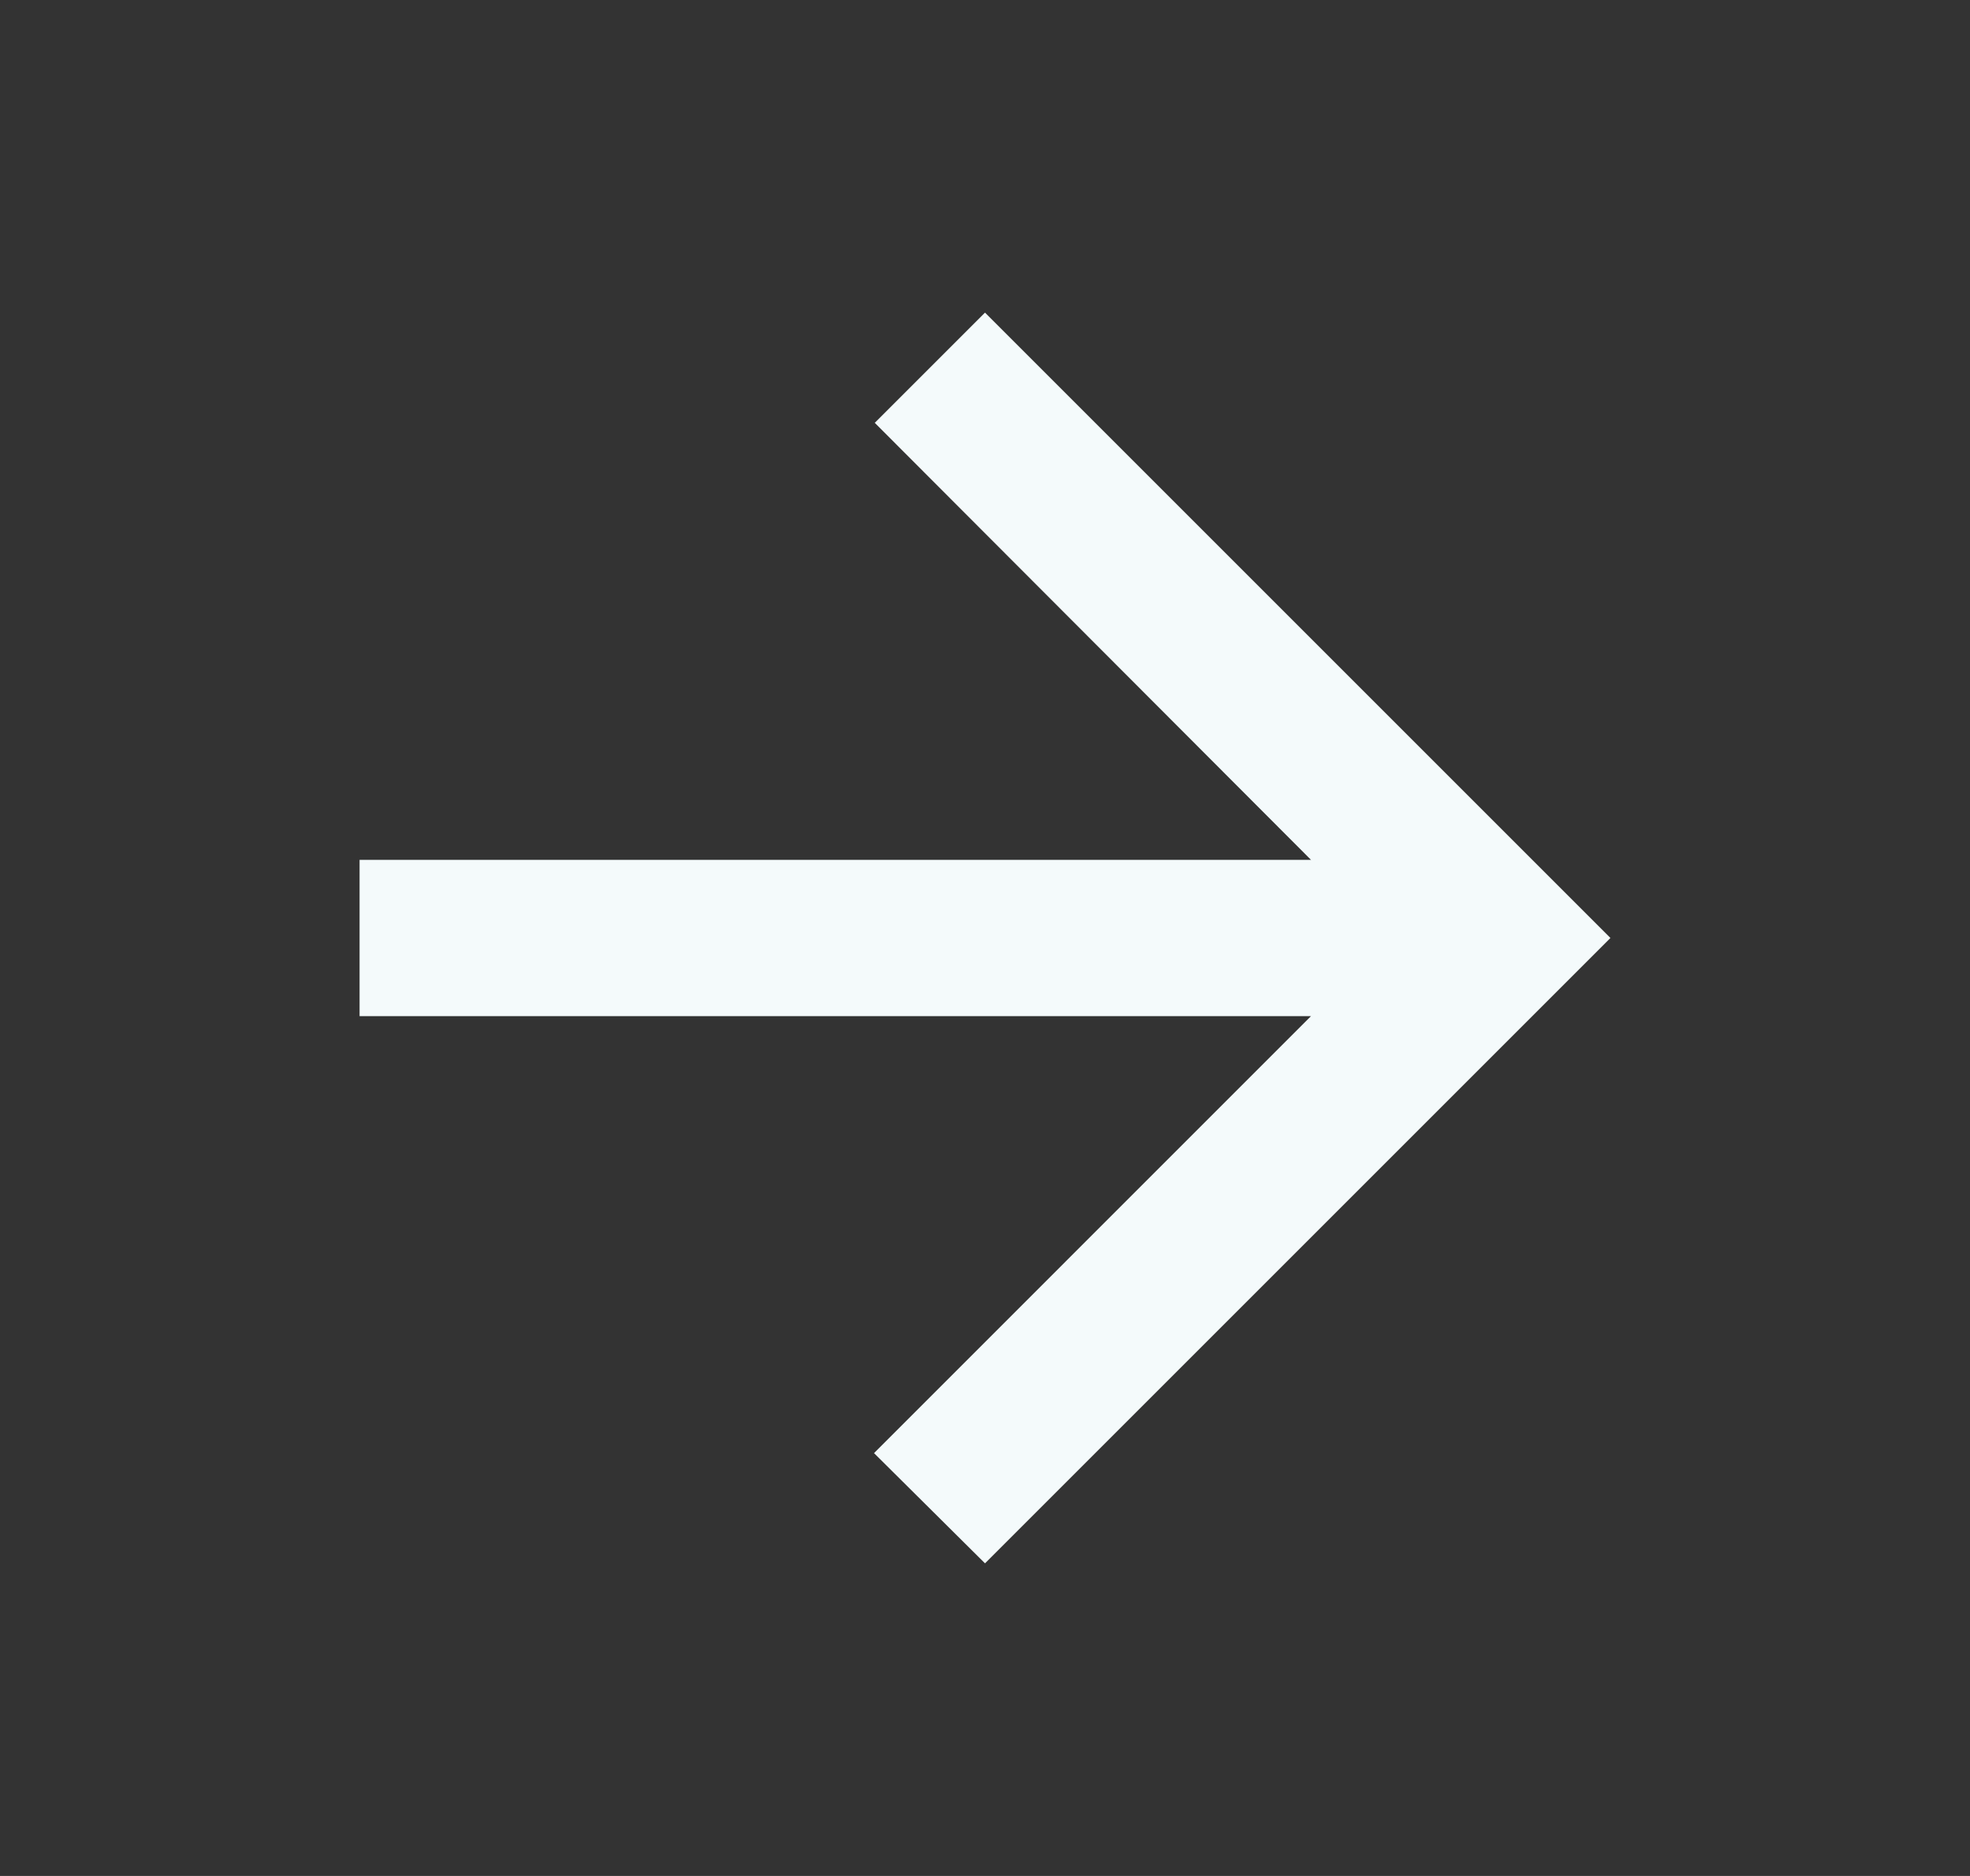 <svg width="21" height="20" viewBox="0 0 21 20" fill="none" xmlns="http://www.w3.org/2000/svg">
<rect x="0" y="0" width="21" height="20" fill="#333333" stroke="none"/>
<path d="M3.833 10.833L13.975 10.833L9.317 15.492L10.5 16.667L17.167 10L10.5 3.333L9.325 4.508L13.975 9.167L3.833 9.167L3.833 10.833Z" fill="#F4FAFB"/>
</svg>
